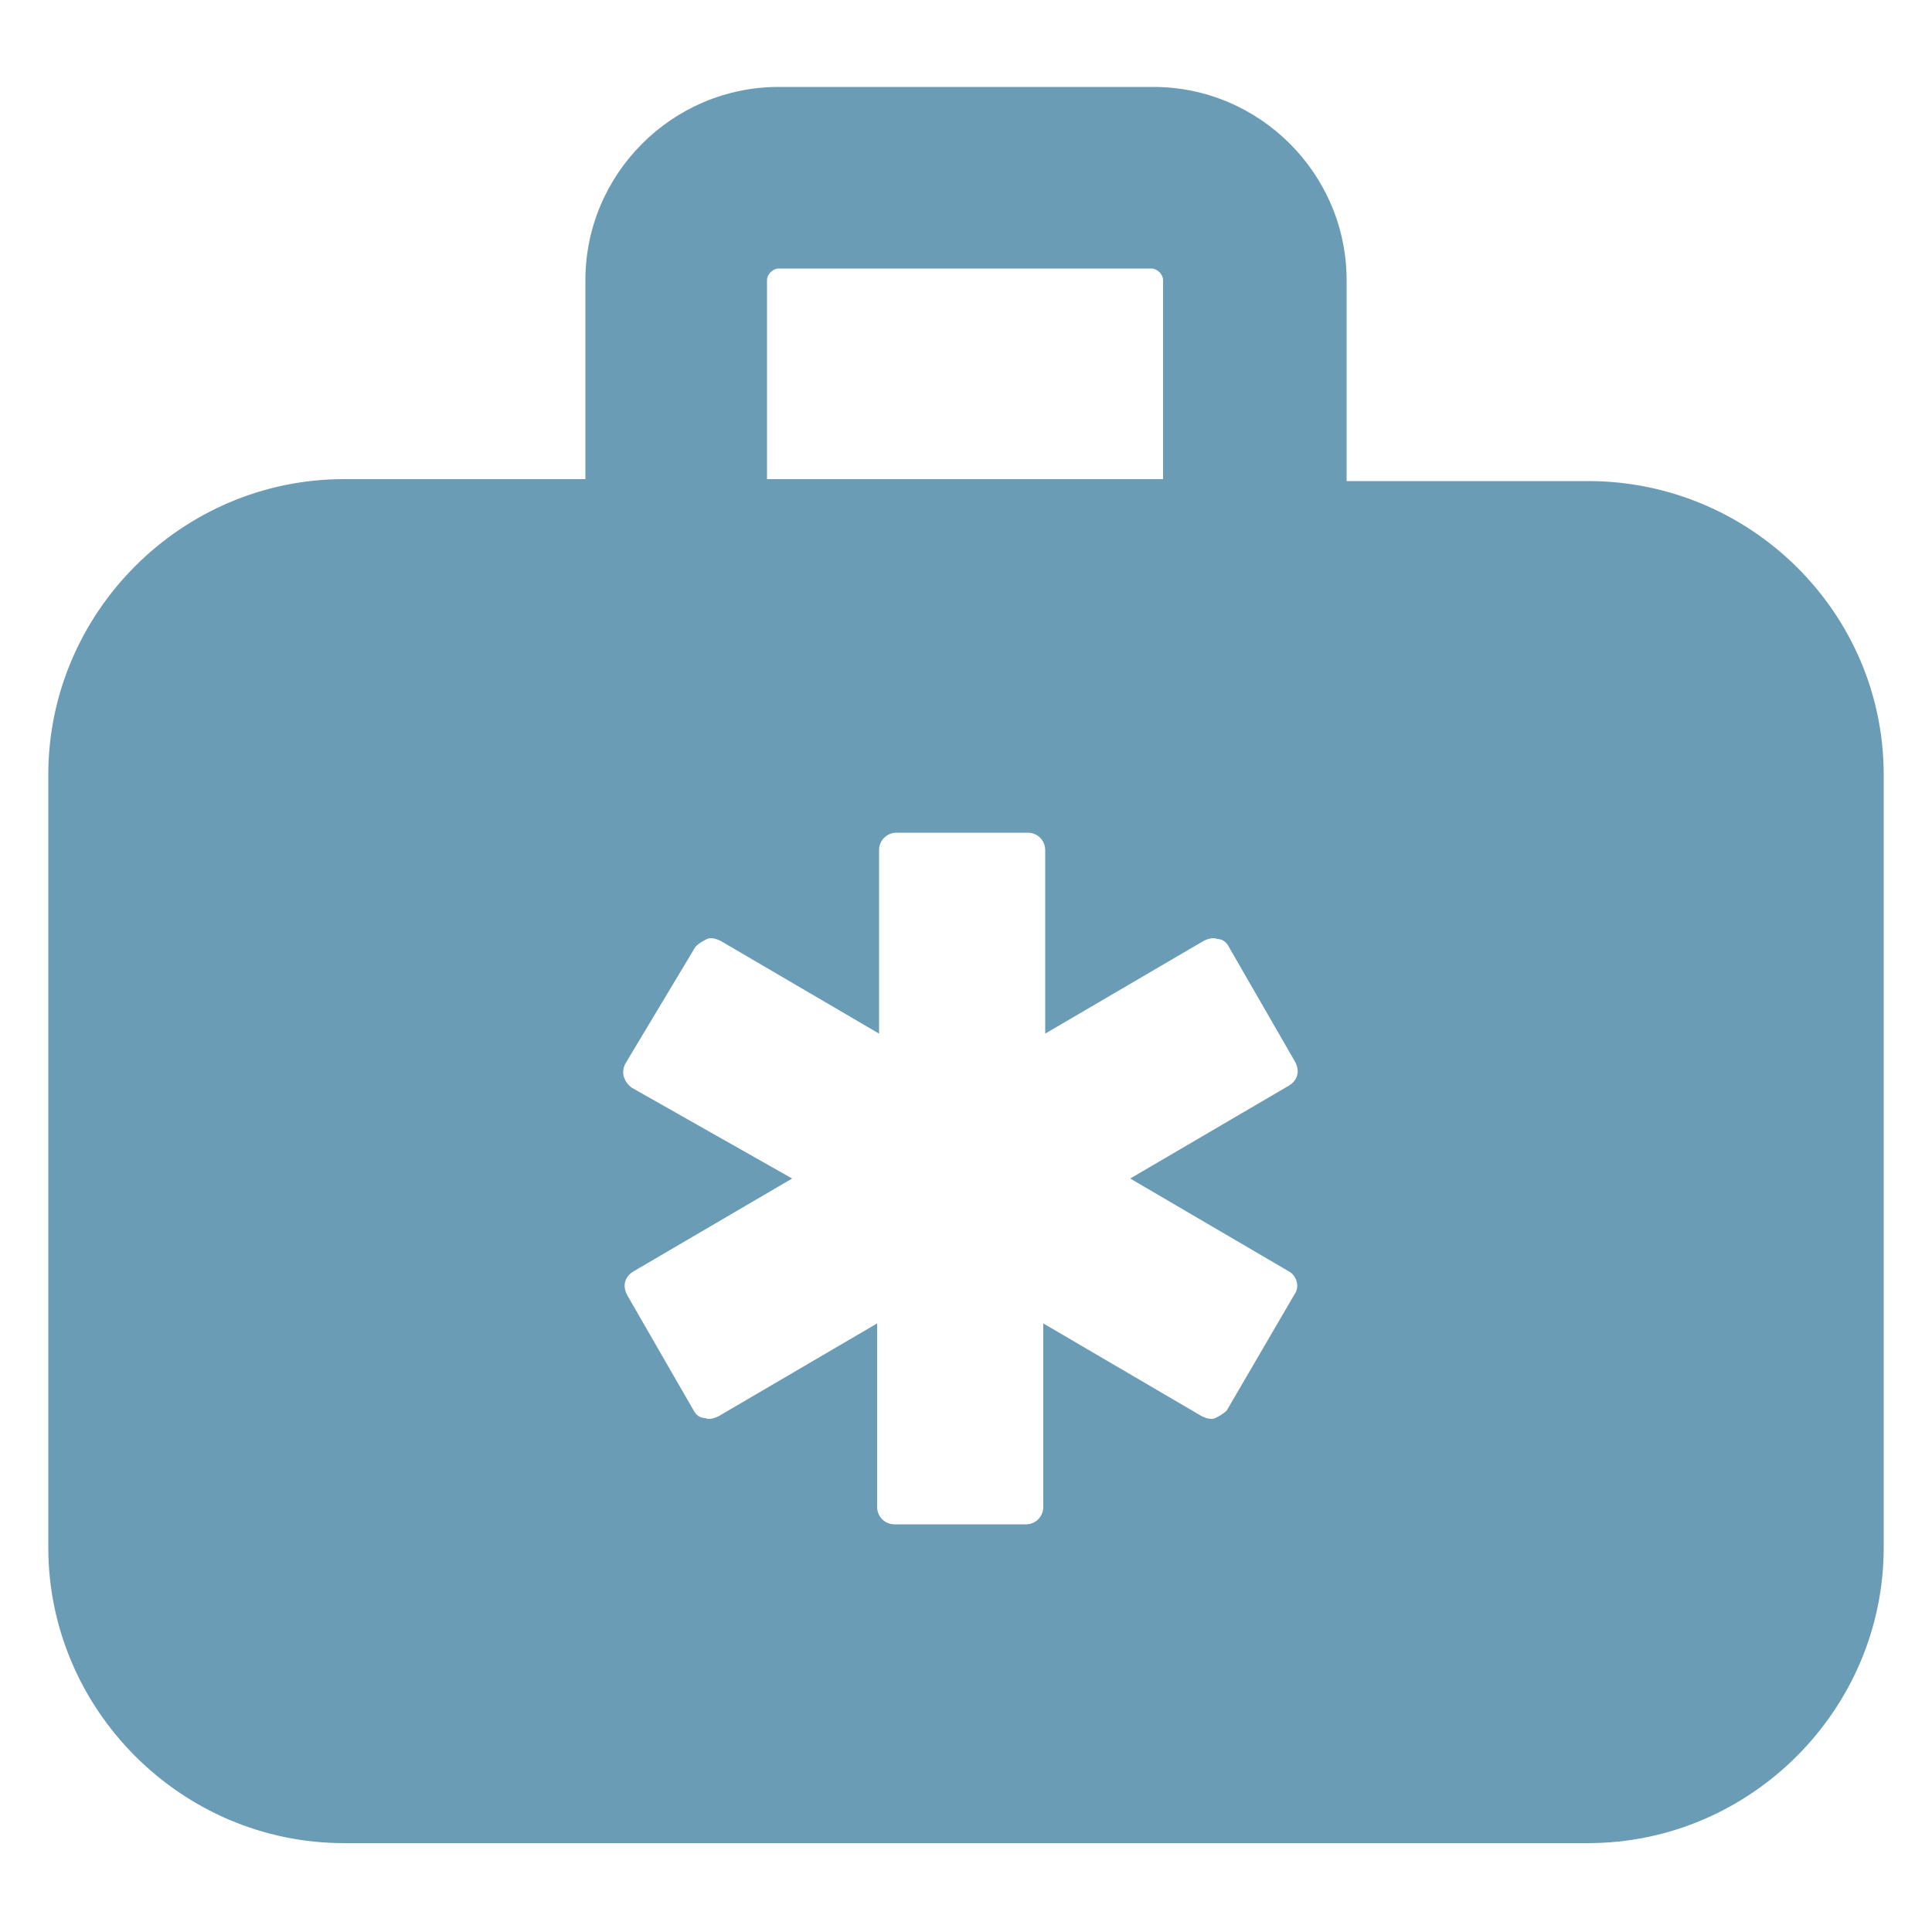 <?xml version="1.0" encoding="utf-8"?>
<!-- Generator: Adobe Illustrator 25.1.0, SVG Export Plug-In . SVG Version: 6.00 Build 0)  -->
<svg version="1.1" id="Layer_1" xmlns="http://www.w3.org/2000/svg" xmlns:xlink="http://www.w3.org/1999/xlink" x="0px" y="0px"
	 viewBox="0 0 100 100" style="enable-background:new 0 0 100 100;" xml:space="preserve">
<style type="text/css">
	.st0{fill:#6A9CB5;}
</style>
<g id="Layer_2_1_">
</g>
<path class="st0" d="M82.2,24.9H69.7V14.5c0-5.5-4.5-10-10-10H40.3c-5.5,0-10,4.5-10,10v10.3H17.8c-8.4,0-15.3,6.9-15.3,15.3v40
	c0,8.4,6.9,15.3,15.3,15.3h64.4c8.4,0,15.3-6.9,15.3-15.3v-40C97.5,31.7,90.6,24.9,82.2,24.9z M39.7,14.5c0-0.3,0.3-0.6,0.6-0.6
	h19.3c0.3,0,0.6,0.3,0.6,0.6v10.3H39.7V14.5z M66.7,65.8c0.4,0.2,0.6,0.8,0.3,1.2l-3.5,6c-0.2,0.2-0.4,0.3-0.6,0.4
	c-0.2,0.1-0.5,0-0.7-0.1L54,68.5V78c0,0.5-0.4,0.9-0.9,0.9h-6.8c-0.5,0-0.9-0.4-0.9-0.9v-9.5l-8.2,4.8c-0.2,0.1-0.5,0.2-0.7,0.1
	c-0.3,0-0.5-0.2-0.6-0.4l-3.4-5.9c-0.3-0.5-0.2-1,0.3-1.3L41,61l-8.3-4.7c-0.4-0.3-0.6-0.8-0.3-1.3l3.6-6c0.2-0.2,0.4-0.3,0.6-0.4
	c0.2-0.1,0.5,0,0.7,0.1l8.2,4.8V44c0-0.5,0.4-0.9,0.9-0.9h6.8c0.5,0,0.9,0.4,0.9,0.9v9.5l8.2-4.8c0.2-0.1,0.5-0.2,0.7-0.1
	c0.3,0,0.5,0.2,0.6,0.4l3.4,5.9c0.3,0.5,0.2,1-0.3,1.3L58.5,61L66.7,65.8z"/>
</svg>
